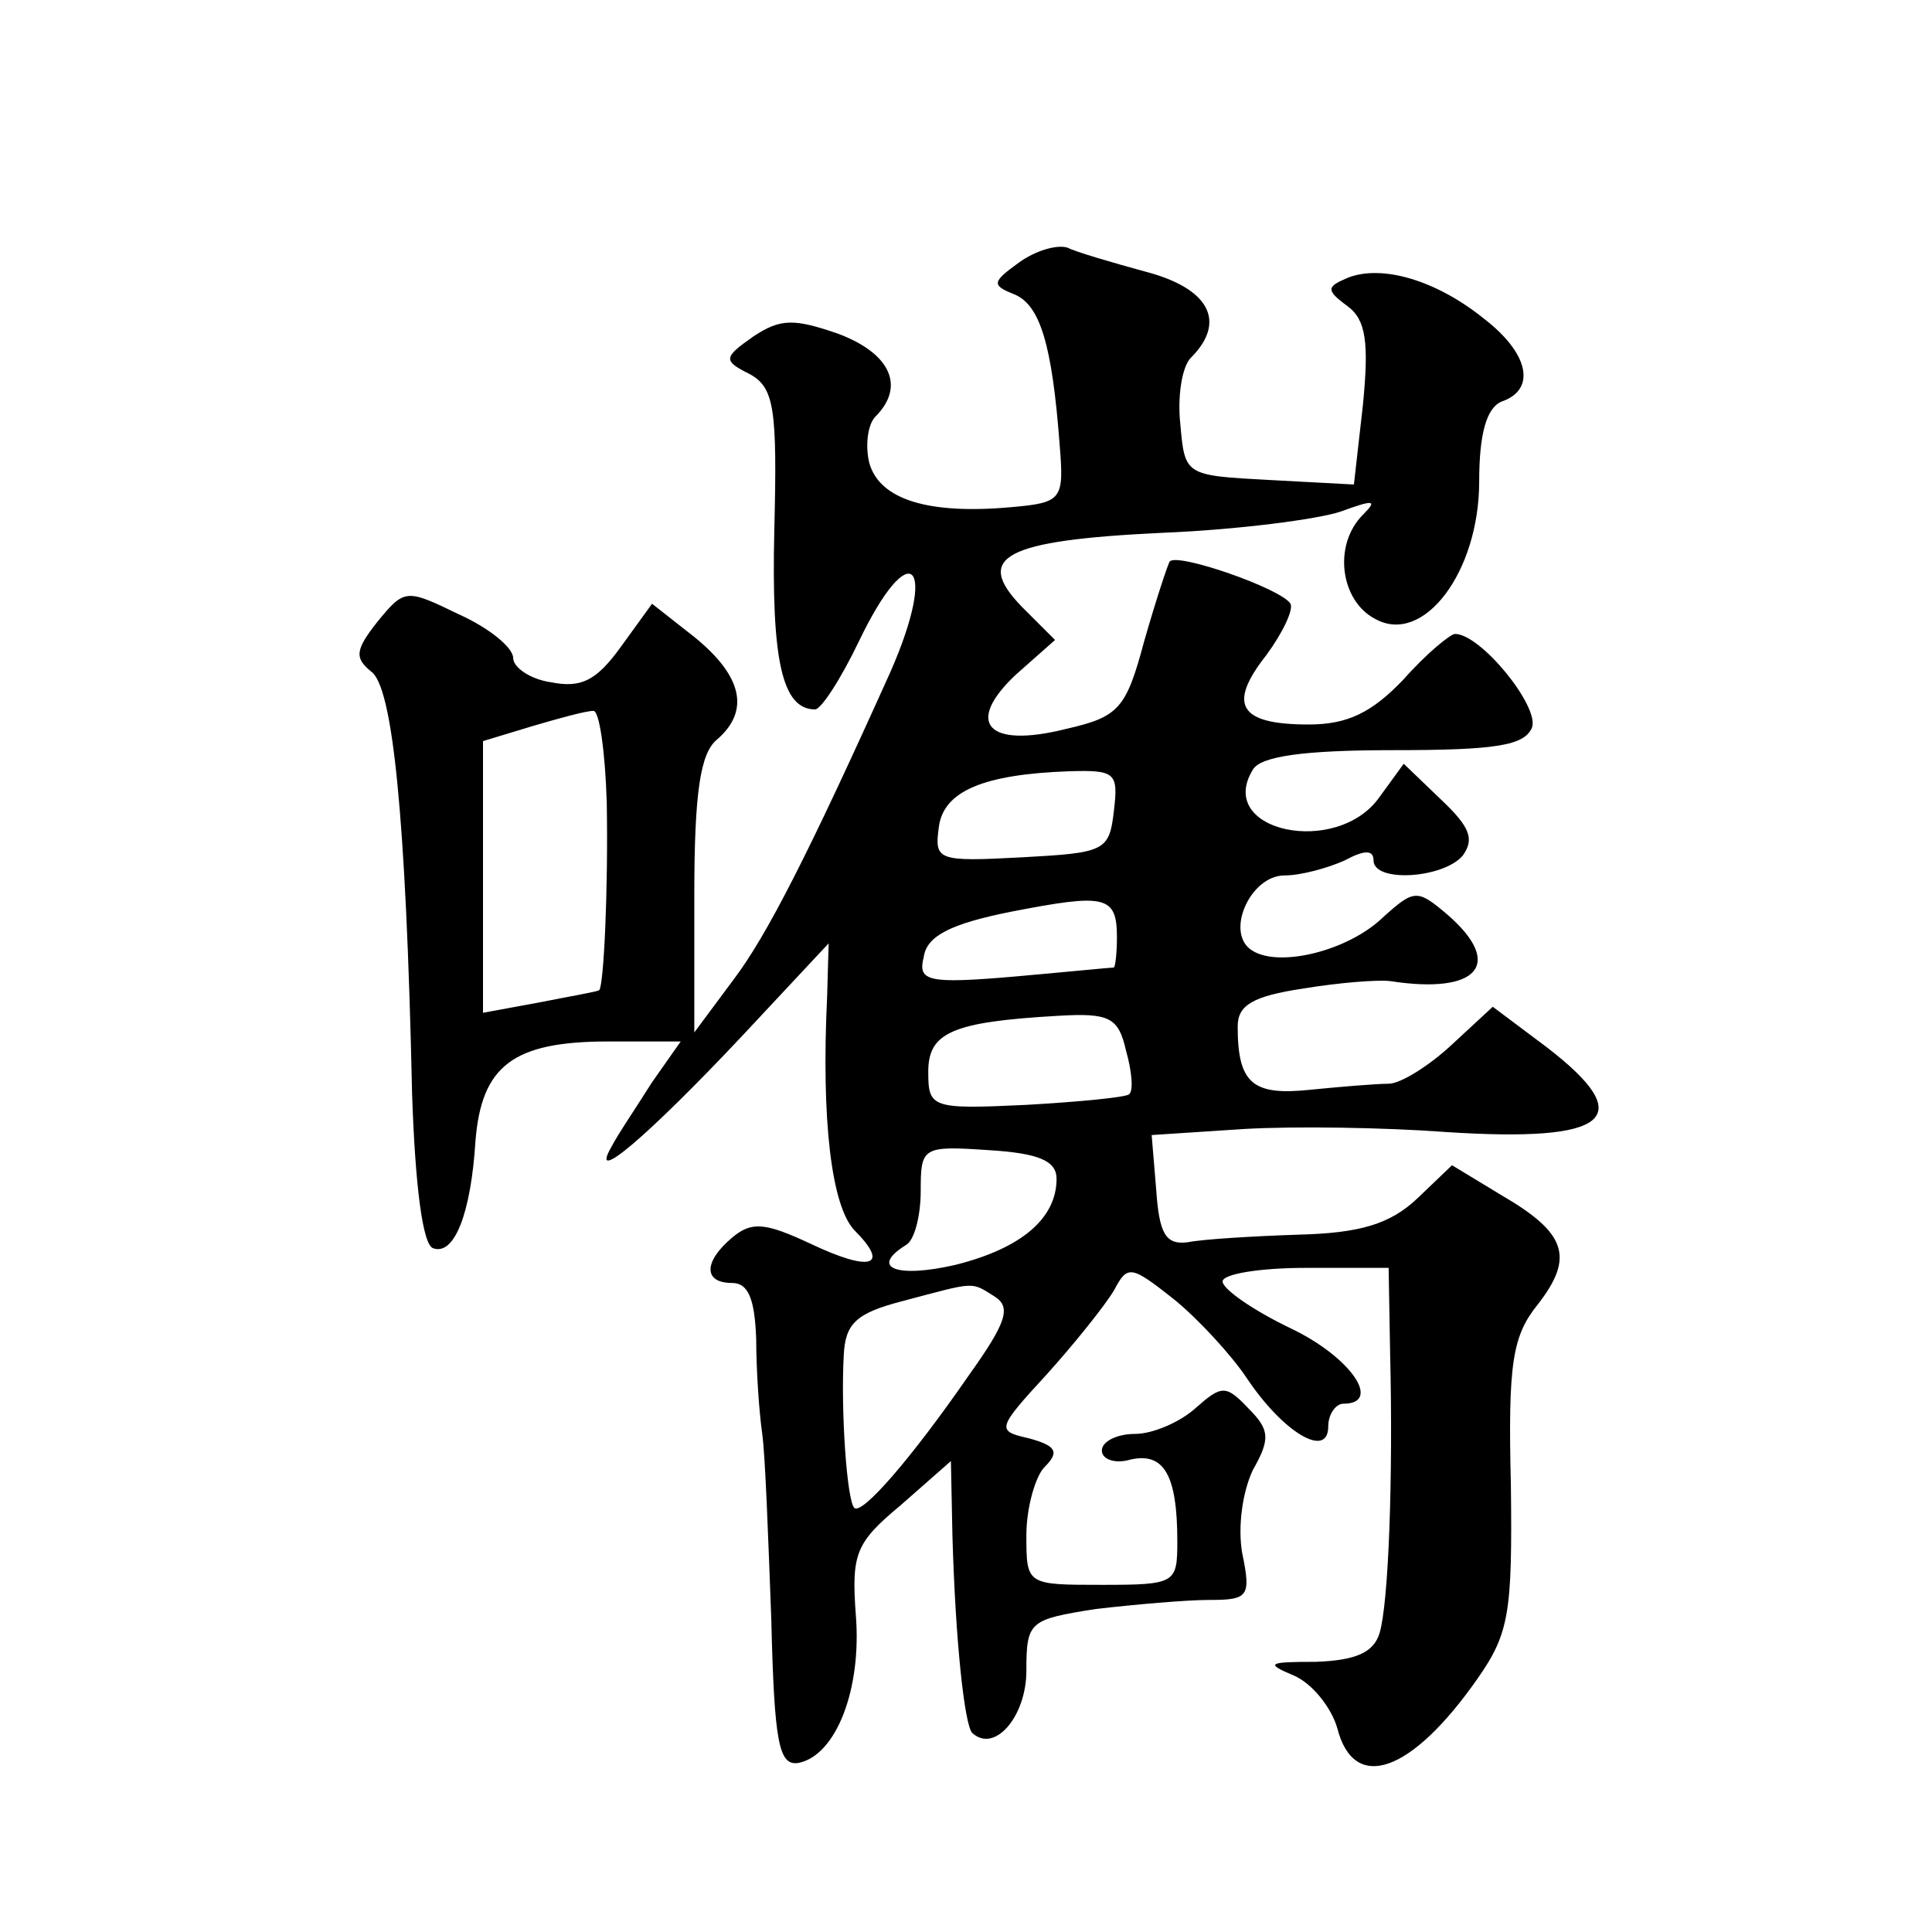 <?xml version="1.0" standalone="no"?>
<!DOCTYPE svg PUBLIC "-//W3C//DTD SVG 20010904//EN"
 "http://www.w3.org/TR/2001/REC-SVG-20010904/DTD/svg10.dtd">
<svg version="1.0" xmlns="http://www.w3.org/2000/svg"
 width="128pt" height="128pt" viewBox="0 0 128 128"
 preserveAspectRatio="xMidYMid meet">
<g transform="translate(0,128) scale(0.1,-0.1)"
fill="#0" stroke="none">
<path d="M675 1106 c-18 -13 -18 -15 -3 -21 17 -7 25 -33 30 -99 3 -37 2 -39 -32
-42 -55 -5 -87 5 -94 29 -3 12 -1 26 4 31 20 20 10 42 -25 55 -29 10 -38 10 -56
-2 -20 -14 -20 -16 -2 -25 16 -9 18 -23 16 -103 -2 -86 5 -119 27 -119 4 0 17 20
29 45 34 71 53 53 21 -20 -54 -120 -82 -175 -104 -204 l-26 -35 0 91 c0 68 4 94
15 103 22 19 17 42 -15 68 l-28 22 -21 -29 c-16 -22 -26 -27 -46 -23 -14 2 -25
10 -25 16 0 7 -16 20 -36 29 -35 17 -36 17 -54 -5 -15 -19 -15 -24 -4 -33 14 -10
23 -94 27 -279 2 -61 7 -101 14 -103 14 -5 25 23 28 71 4 50 25 66 88 66 l48 0
-19 -27 c-10 -16 -23 -35 -27 -43 -15 -26 24 7 87 74 l57 61 -1 -35 c-4 -83 3 -139
18 -155 24 -24 11 -28 -29 -9 -30 14 -39 15 -52 4 -19 -16 -19 -30 0 -30 11 0 15
-11 16 -37 0 -21 2 -49 4 -63 2 -14 4 -69 6 -123 2 -82 5 -97 18 -95 25 5 42 49
38 98 -3 41 0 48 30 73 l33 29 1 -49 c2 -71 8 -125 13 -131 15 -14 36 11 36 41
0 33 2 34 46 41 26 3 60 6 75 6 26 0 28 2 22 31 -3 17 0 40 7 55 12 21 11 27 -3
41 -15 16 -18 15 -35 0 -10 -9 -28 -17 -40 -17 -12 0 -22 -5 -22 -11 0 -6 9 -9
19 -6 22 5 31 -10 31 -54 0 -28 -1 -29 -50 -29 -50 0 -50 0 -50 33 0 18 6 39 12
45 10 10 8 14 -10 19 -22 5 -22 6 12 43 18 20 38 45 44 55 9 17 11 17 40 -6 16
-13 38 -37 48 -52 24 -36 54 -54 54 -32 0 8 5 15 10 15 26 0 5 31 -35 50 -25 12
-45 26 -45 31 0 5 25 9 55 9 l55 0 1 -57 c2 -82 -1 -165 -7 -185 -4 -13 -16 -18
-42 -19 -32 0 -34 -1 -15 -9 12 -5 25 -21 29 -35 11 -43 49 -30 93 33 21 30 23
44 22 128 -2 81 1 99 18 120 24 31 19 47 -24 72 l-33 20 -23 -22 c-18 -17 -38 -23
-79 -24 -30 -1 -63 -3 -73 -5 -15 -2 -19 6 -21 35 l-3 36 61 4 c34 2 94 1 134 -2
108 -7 128 9 67 56 l-36 27 -27 -25 c-15 -14 -34 -26 -42 -26 -8 0 -32 -2 -52 -4
-38 -4 -48 4 -48 42 0 14 10 20 43 25 24 4 50 6 58 5 58 -9 76 11 38 44 -20 17
-22 17 -43 -2 -23 -22 -68 -33 -86 -22 -19 11 -2 50 21 50 11 0 29 5 40 10 13 7
19 7 19 0 0 -15 46 -12 59 3 8 11 5 19 -14 37 l-25 24 -16 -22 c-28 -40 -109 -23
-84 18 5 9 34 13 93 13 68 0 87 3 92 15 5 14 -34 62 -51 62 -3 0 -19 -13 -34 -30
-21 -22 -37 -30 -63 -30 -46 0 -54 13 -28 46 11 15 18 30 16 34 -6 10 -75 34 -80
28 -1 -1 -9 -25 -17 -53 -12 -45 -17 -50 -52 -58 -52 -13 -67 4 -33 36 l26 23 -22
22 c-32 33 -12 44 93 49 50 2 103 9 118 14 22 8 25 8 15 -2 -20 -20 -15 -57 8 -69
32 -18 69 31 69 91 0 32 5 49 15 53 23 8 18 32 -12 55 -31 25 -67 36 -90 27 -14
-6 -15 -8 0 -19 12 -9 14 -24 10 -65 l-6 -53 -56 3 c-56 3 -56 3 -59 37 -2 18 1
38 7 44 24 24 12 46 -30 57 -22 6 -46 13 -52 16 -7 2 -21 -2 -32 -10z m-273 -358
c1 -58 -2 -121 -5 -124 -1 -1 -19 -4 -39 -8 l-38 -7 0 90 0 90 33 10 c17 5 35 10
40 10 4 1 8 -27 9 -61z m336 -5 c-3 -27 -6 -28 -61 -31 -56 -3 -58 -2 -55 20 3
24 30 35 86 37 31 1 33 -1 30 -26z m2 -84 c0 -10 -1 -19 -2 -20 -2 0 -32 -3 -66
-6 -58 -5 -64 -3 -60 13 2 14 18 22 58 30 62 12 70 11 70 -17z m6 -75 c4 -14 5
-27 2 -29 -2 -2 -33 -5 -68 -7 -63 -3 -65 -2 -65 22 0 26 16 33 86 37 34 2 40 -1
45 -23z m-46 -85 c0 -26 -23 -46 -67 -57 -39 -9 -57 -2 -33 13 6 3 10 20 10 36
0 29 1 30 45 27 33 -2 45 -7 45 -19z m-41 -78 c11 -7 8 -17 -17 -52 -38 -55 -71
-93 -76 -88 -5 5 -9 65 -7 101 1 21 8 28 39 36 49 13 45 13 61 3z"/>
</g>
</svg>
